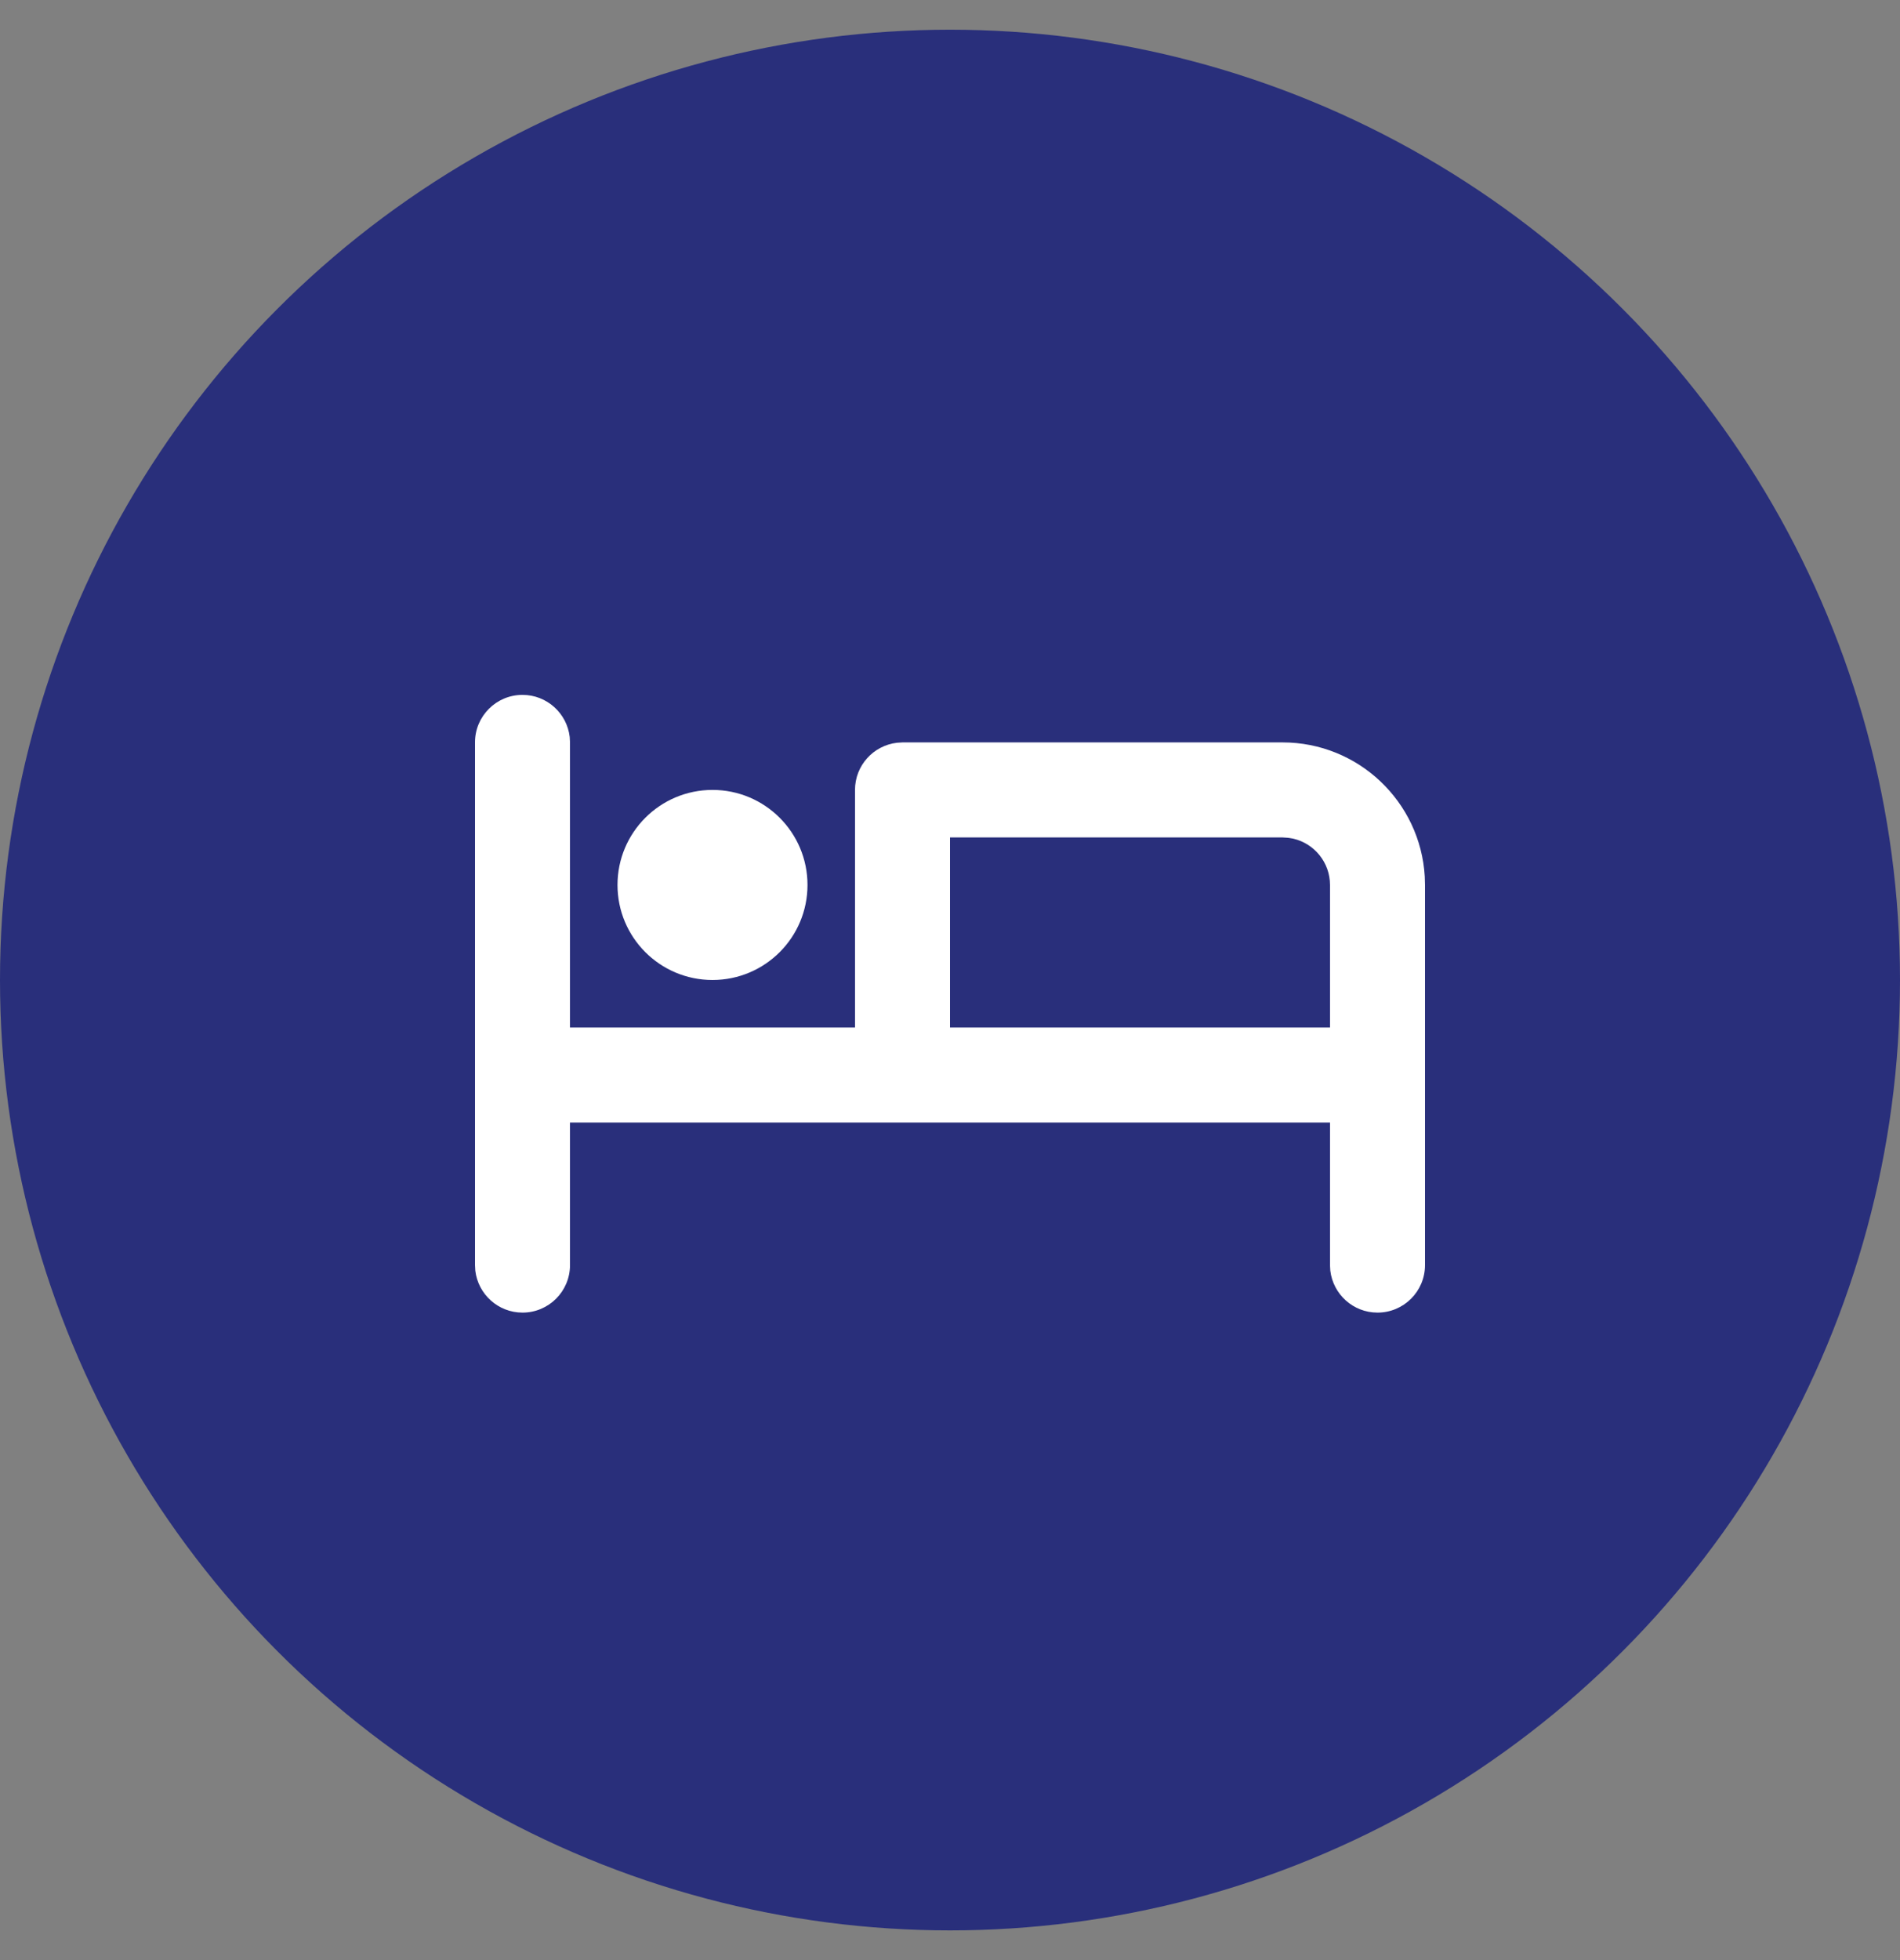 <svg width="32" height="33" viewBox="0 0 32 33" fill="none" xmlns="http://www.w3.org/2000/svg">
<rect x="0" y="0" width="32" height="33" fill="#808080" stroke="none"/>
<circle cx="16" cy="16.5" r="16" fill="#292F7B"/>
<rect width="19.2" height="19.2" transform="translate(6.4 6.899)" fill="#292F7B"/>
<path fill-rule="evenodd" clip-rule="evenodd" d="M8.8 11.699C9.21 11.699 9.548 12.008 9.595 12.406L9.6 12.499V17.299H14.4V13.299C14.4 12.889 14.709 12.551 15.107 12.505L15.2 12.499H21.6C22.878 12.499 23.923 13.498 23.996 14.758L24 14.899V21.299C24 21.741 23.642 22.099 23.2 22.099C22.79 22.099 22.452 21.79 22.405 21.392L22.4 21.299V18.899H9.6V21.299C9.6 21.741 9.242 22.099 8.8 22.099C8.39 22.099 8.052 21.79 8.005 21.392L8 21.299V12.499C8 12.057 8.358 11.699 8.8 11.699ZM21.693 14.105L21.6 14.099H16V17.299H22.4V14.899C22.4 14.521 22.137 14.203 21.783 14.12L21.693 14.105ZM10.4 14.899C10.4 14.016 11.116 13.299 12 13.299C12.884 13.299 13.6 14.016 13.6 14.899C13.6 15.783 12.884 16.499 12 16.499C11.116 16.499 10.4 15.783 10.4 14.899Z" fill="white"/>
</svg>
